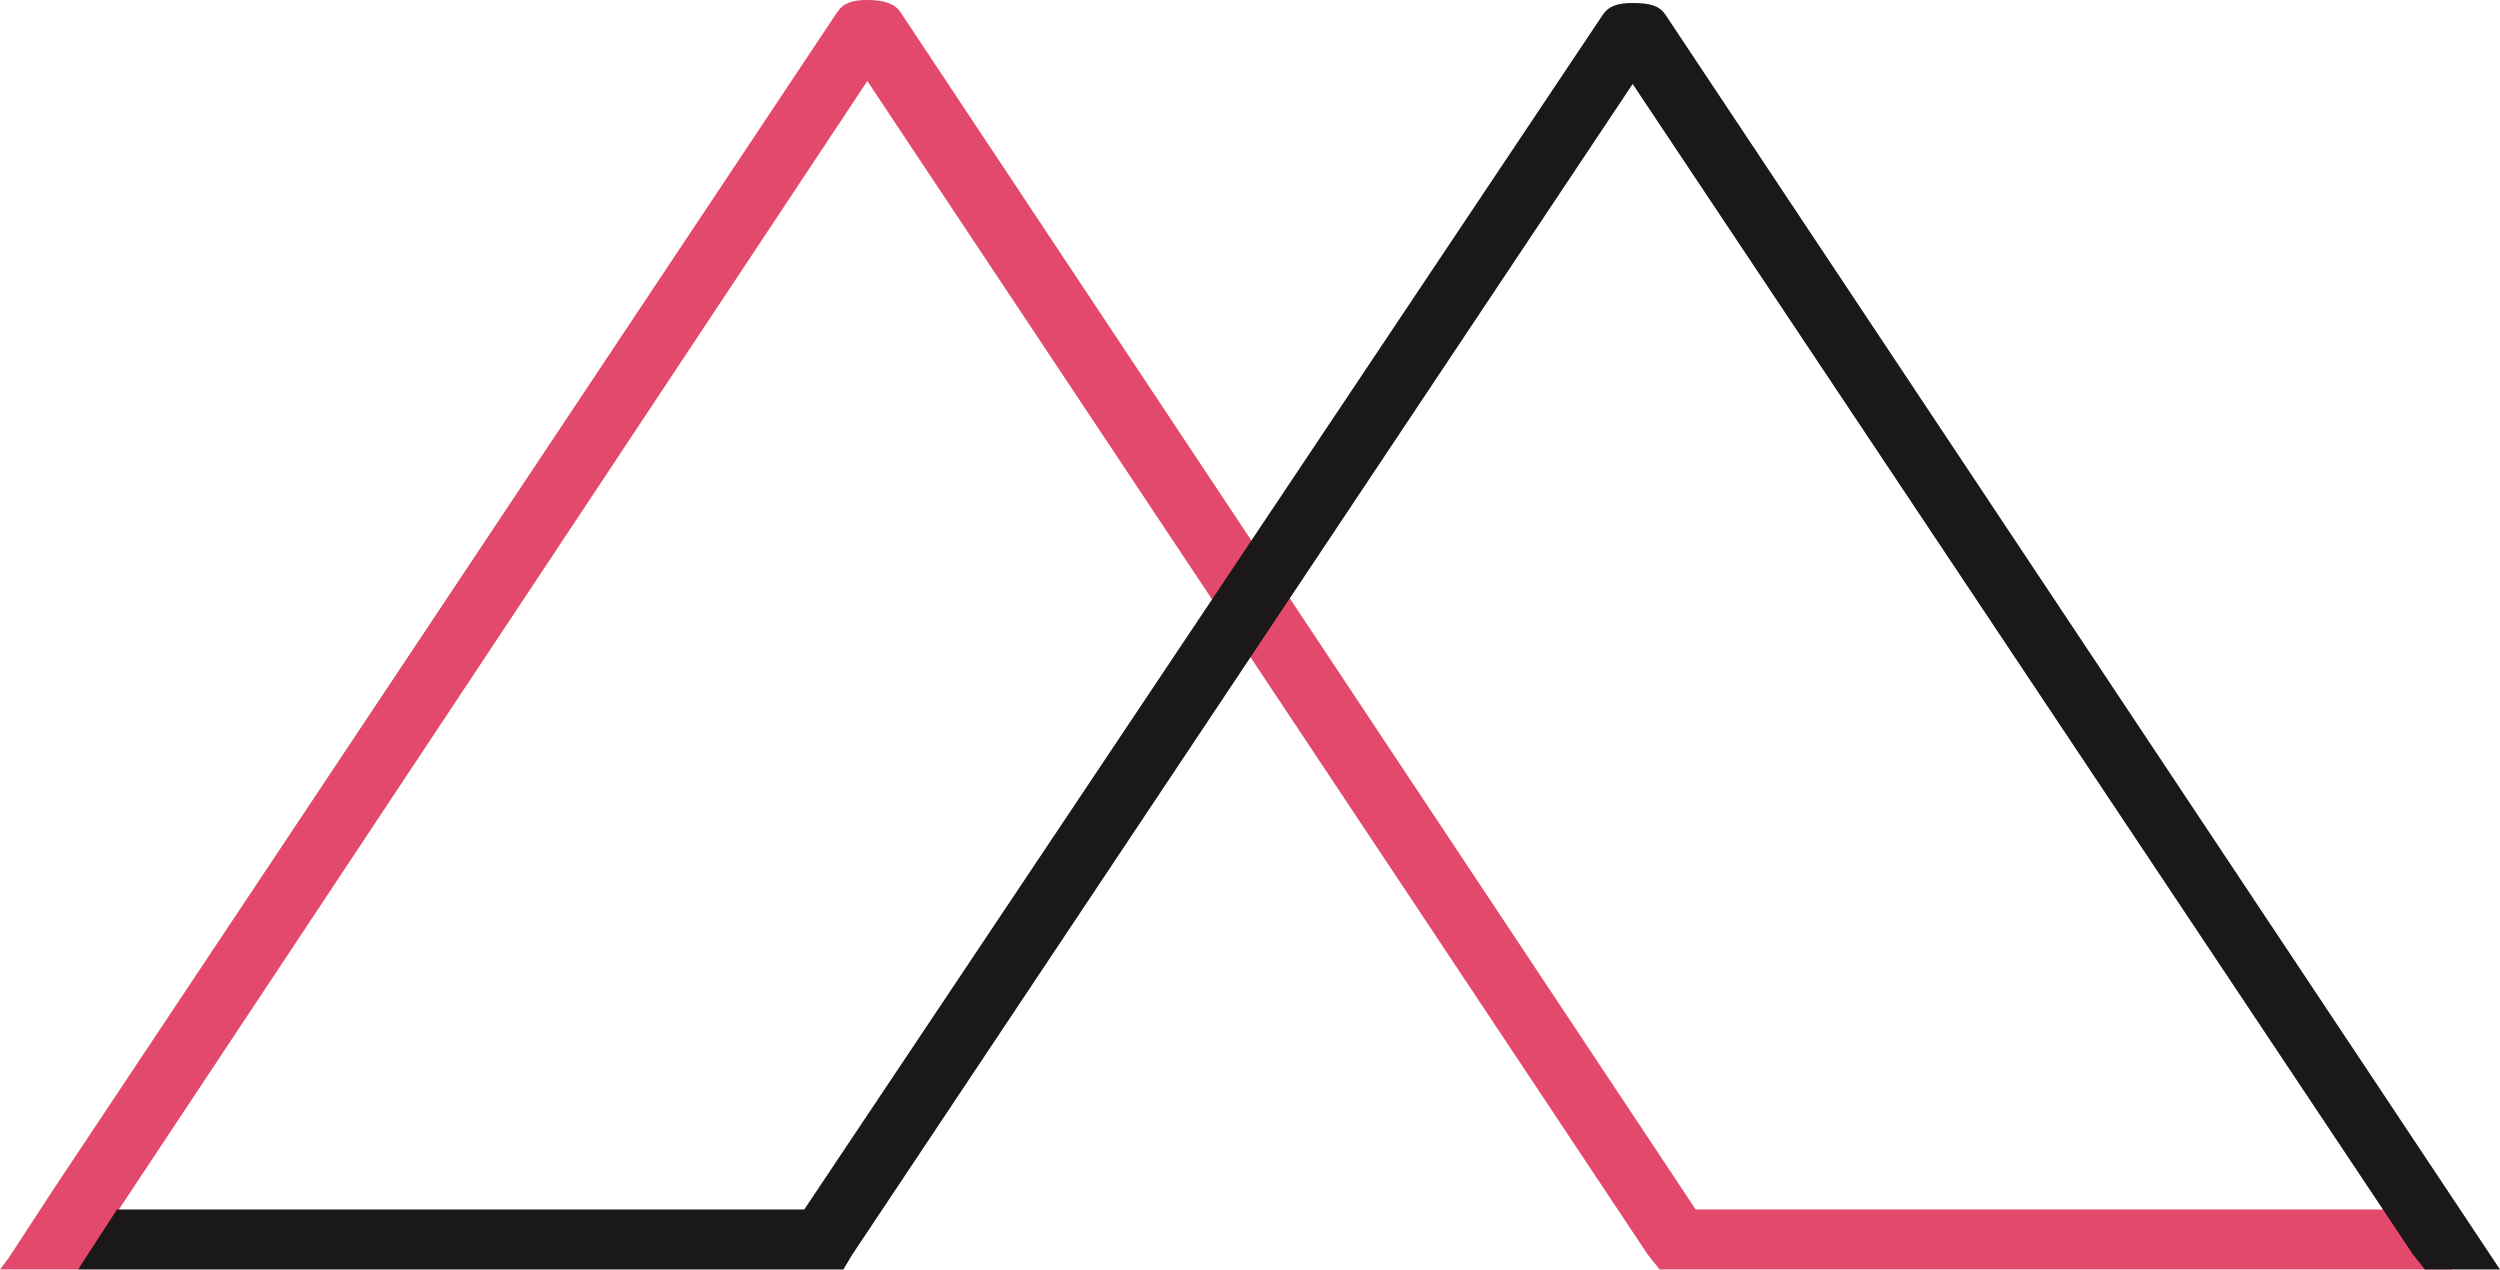 <svg xmlns="http://www.w3.org/2000/svg" xmlns:xlink="http://www.w3.org/1999/xlink" width="710.484" height="360.785" viewBox="0 0 710.484 360.785">
    <defs>
        <clipPath id="clip-path">
            <rect id="Rectangle_6" data-name="Rectangle 6" width="710.484" height="360.785" fill="none"/>
        </clipPath>
    </defs>
    <g id="Groupe_2" data-name="Groupe 2" transform="translate(0 0)">
        <g id="Groupe_1" data-name="Groupe 1" transform="translate(0 0)" clip-path="url(#clip-path)">
            <path id="Tracé_1" data-name="Tracé 1" d="M489.575,360.785H471.668l-3.41-4.266L246.493,23.03,24.728,357.375l-2.554,3.41H0l2.554-3.41,12.8-19.619L237.96,3.41C239.672.856,242.226,0,246.493,0s7.677.856,9.375,3.41L481.9,343.72H678.065l18.777,17.065Z" transform="translate(0 -0.003)" fill="#e3496b"/>
            <path id="Tracé_2" data-name="Tracé 2" d="M209.742,359.992H1.632l11.087-17.065H208.03L434.917,3.473c1.7-2.568,4.266-3.41,8.533-3.41,5.109,0,7.677.842,9.375,3.41L689.942,359.992H668.61l-3.41-4.266L443.449,23.079,221.685,355.726l-2.554,4.266Z" transform="translate(20.542 0.79)" fill="#1a1818"/>
            <rect id="Rectangle_36" data-name="Rectangle 36" width="710.484" height="360.785" transform="translate(64 144)" fill="none"/>
        </g>
    </g>
</svg>
